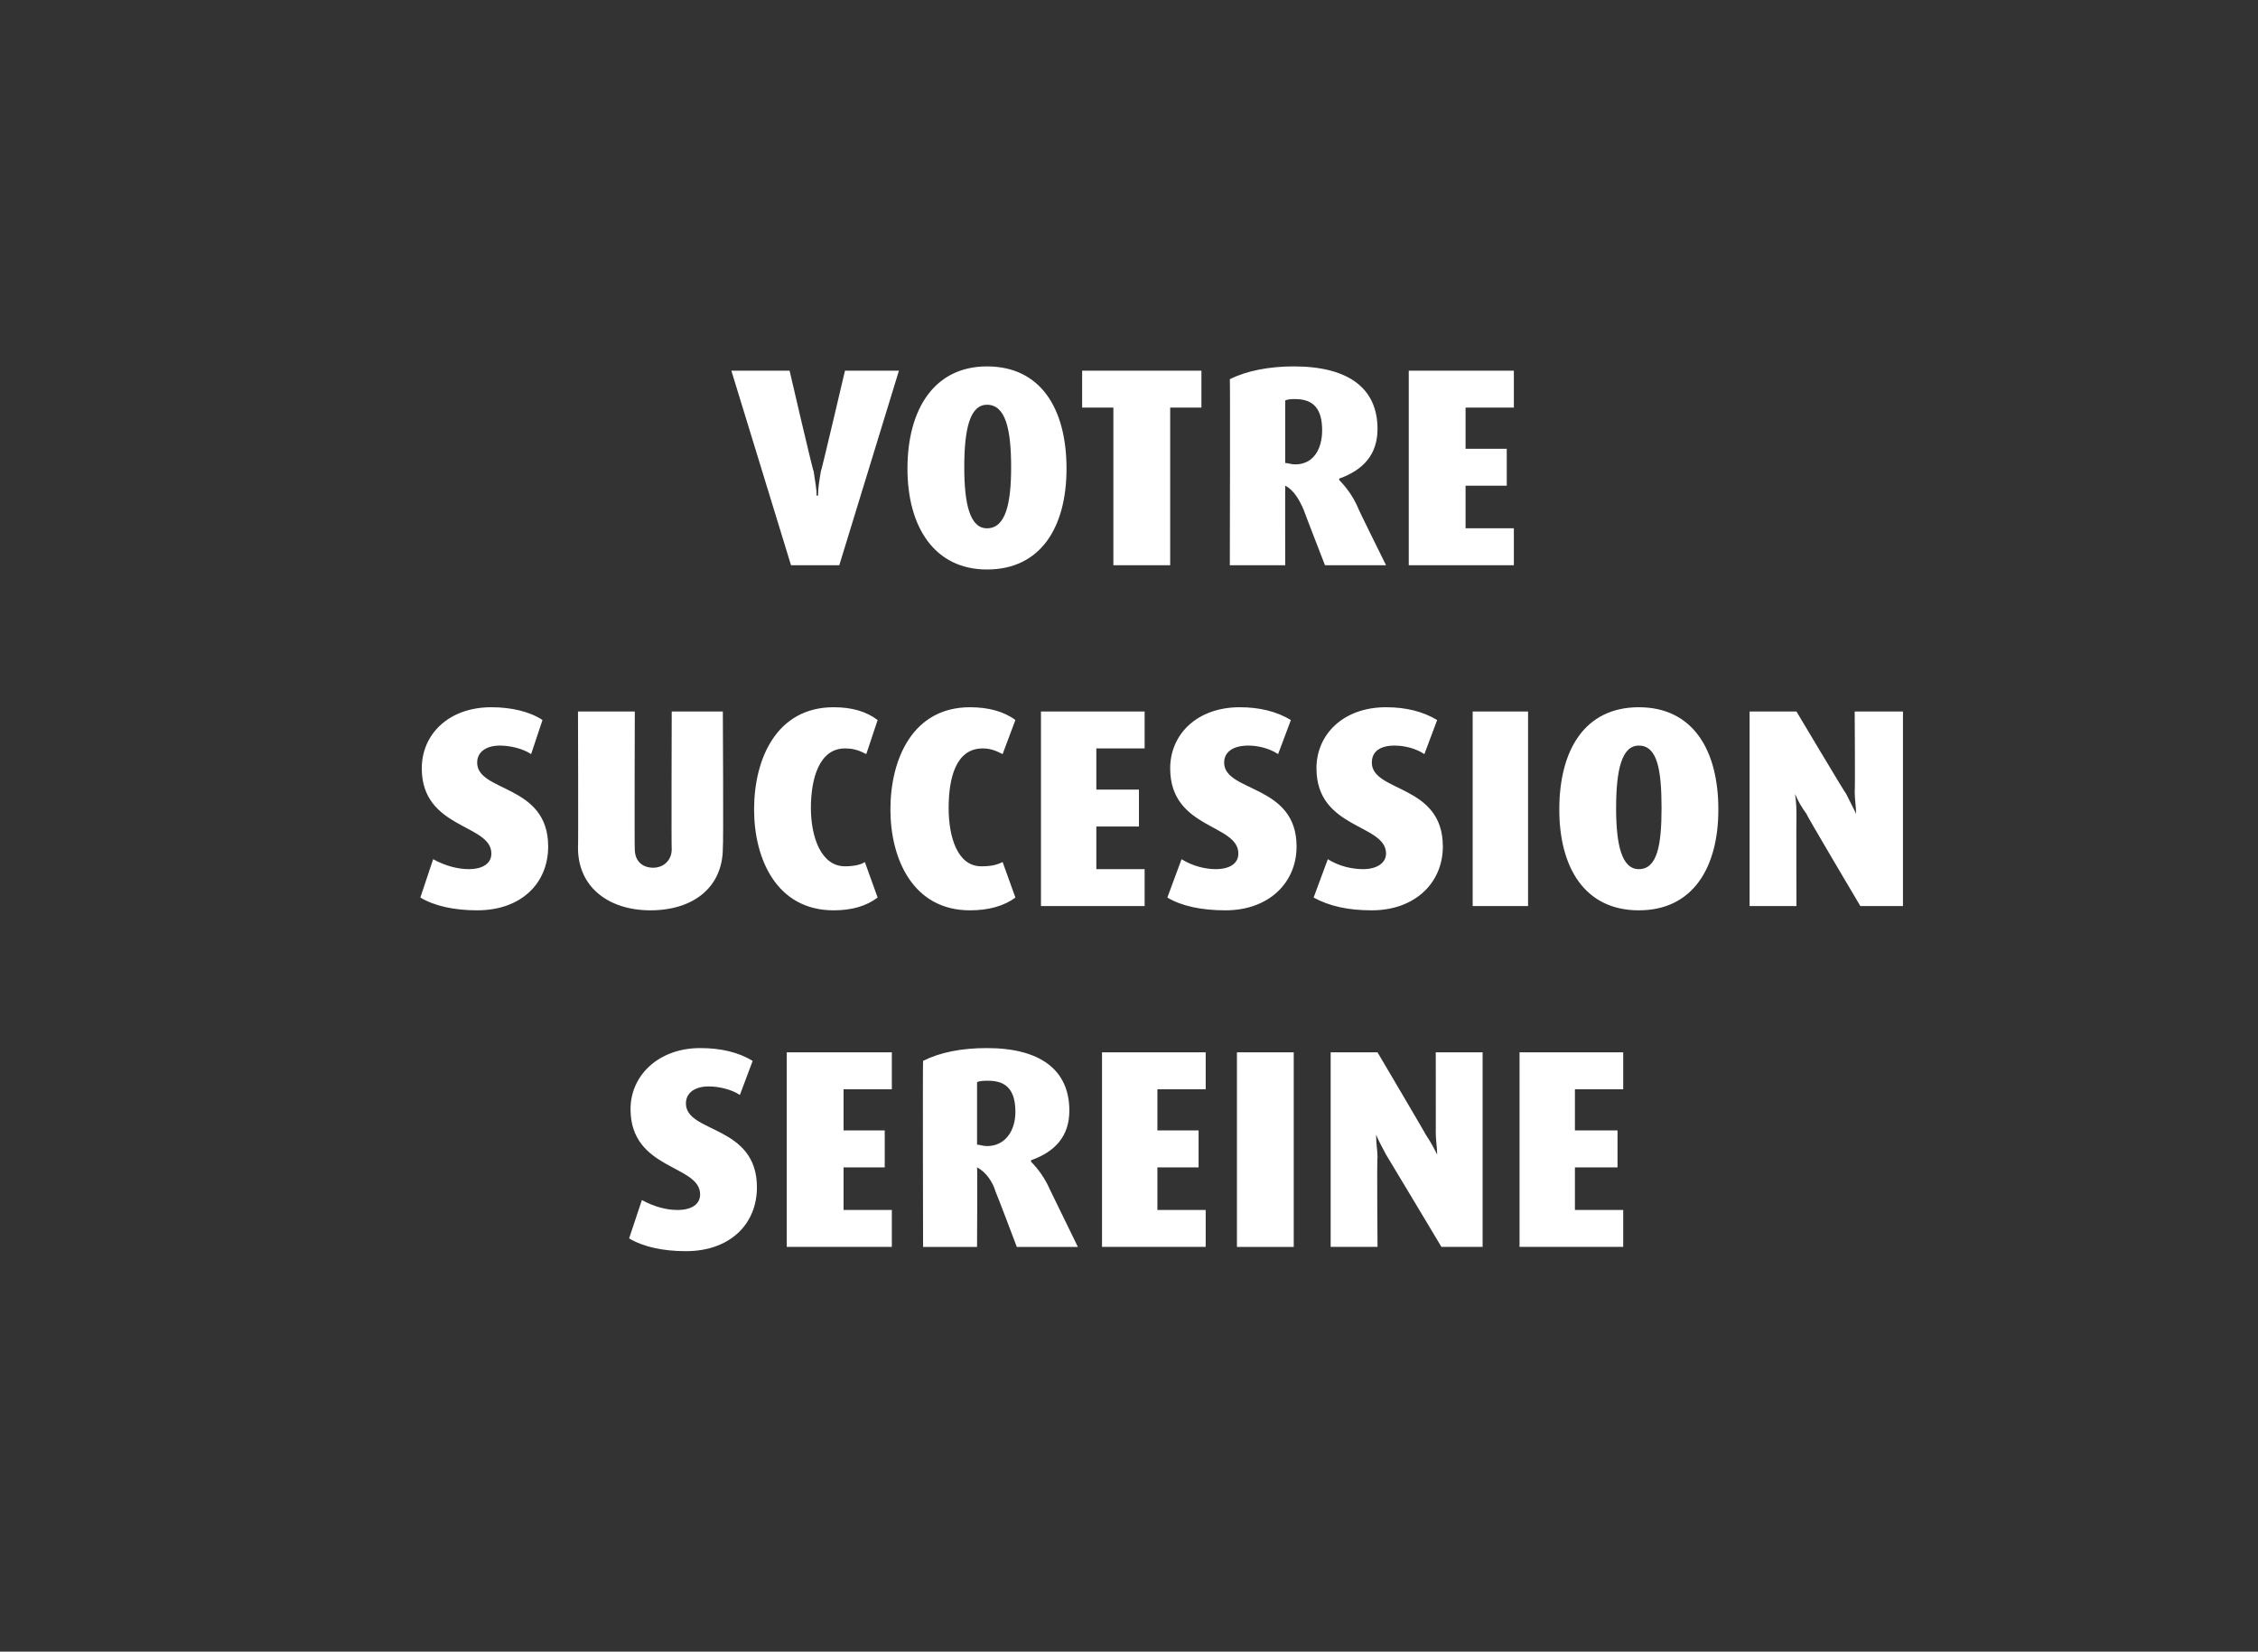 <?xml version="1.0" standalone="no"?><!DOCTYPE svg PUBLIC "-//W3C//DTD SVG 1.1//EN" "http://www.w3.org/Graphics/SVG/1.1/DTD/svg11.dtd"><svg xmlns="http://www.w3.org/2000/svg" version="1.1" width="159px" height="116.3px" viewBox="0 -1 159 116.3" style="top:-1px"><rect x="0" y="-1" width="159" height="116.3" fill="#333333" stroke="none"/><desc>Votre succession sereine</desc><defs/><g id="Polygon57496"><path d="m48.3 87.1c-1.6 0-3-.3-4-.9c0 0 .9-2.7.9-2.7c.9.5 1.8.7 2.5.7c1 0 1.6-.4 1.6-1.1c0-2.1-4.9-1.7-4.9-6c0-2.4 2-4.3 4.9-4.3c1.5 0 2.7.3 3.7.9c0 0-.9 2.4-.9 2.4c-.6-.4-1.5-.6-2.2-.6c-.9 0-1.6.4-1.6 1.2c0 2.1 5 1.5 5 5.9c0 2.6-1.9 4.5-5 4.5zm7.1-.3l0-13.7l7.4 0l0 2.6l-3.4 0l0 2.9l2.9 0l0 2.6l-2.9 0l0 3l3.4 0l0 2.6l-7.4 0zm16.2 0c0 0-1.47-3.89-1.5-3.9c-.2-.7-.7-1.4-1.3-1.7c.03-.01 0 5.6 0 5.6l-3.8 0c0 0-.03-13.13 0-13.1c1.2-.6 2.7-.9 4.5-.9c3.7 0 5.8 1.5 5.8 4.4c0 1.8-1 2.9-2.7 3.5c0 0 0 .1 0 .1c.5.5 1 1.2 1.3 1.9c.01.01 2 4.1 2 4.1l-4.3 0zm-2-11.7c-.3 0-.6 0-.8.1c0 0 0 4.4 0 4.4c.2 0 .4.1.7.1c1.3 0 2-1.1 2-2.4c0-1.5-.6-2.2-1.9-2.2zm8 11.7l0-13.7l7.3 0l0 2.6l-3.4 0l0 2.9l2.9 0l0 2.6l-2.9 0l0 3l3.4 0l0 2.6l-7.3 0zm9.5 0l0-13.7l4 0l0 13.7l-4 0zm14.4 0c0 0-3.87-6.47-3.9-6.5c-.2-.4-.5-.9-.7-1.4c0 0 0 0 0 0c0 .7.1 1.1.1 1.6c-.05-.01 0 6.3 0 6.3l-3.3 0l0-13.7l3.3 0c0 0 3.43 5.81 3.4 5.8c.4.6.6 1 .8 1.4c0 0 0 0 0 0c0-.5-.1-1-.1-1.6c.01.05 0-5.6 0-5.6l3.3 0l0 13.7l-2.9 0zm5.5 0l0-13.7l7.3 0l0 2.6l-3.4 0l0 2.9l3 0l0 2.6l-3 0l0 3l3.4 0l0 2.6l-7.3 0z" stroke="none" fill="#fff"/></g><g id="Polygon57495"><path d="m33.6 63.1c-1.6 0-3-.3-4-.9c0 0 .9-2.7.9-2.7c.9.5 1.8.7 2.5.7c1 0 1.6-.4 1.6-1.1c0-2.1-4.9-1.7-4.9-6c0-2.4 1.9-4.3 4.9-4.3c1.4 0 2.7.3 3.6.9c0 0-.8 2.4-.8 2.4c-.6-.4-1.5-.6-2.2-.6c-.9 0-1.6.4-1.6 1.2c0 2.1 5 1.5 5 5.9c0 2.6-1.9 4.5-5 4.5zm12.2 0c-2.9 0-5.1-1.6-5.1-4.4c.03.01 0-9.6 0-9.6l4 0c0 0-.03 9.67 0 9.7c0 .8.5 1.3 1.3 1.3c.7 0 1.3-.5 1.3-1.3c-.03-.03 0-9.7 0-9.7l3.6 0c0 0 .05 9.61 0 9.6c0 2.8-2.1 4.4-5.1 4.4zm12.9 0c-4 0-5.6-3.6-5.6-7.1c0-3.6 1.6-7.2 5.6-7.2c1.3 0 2.3.3 3.1.9c0 0-.8 2.4-.8 2.4c-.4-.2-.8-.4-1.5-.4c-1.8 0-2.4 2.1-2.4 4.2c0 2 .7 4.1 2.4 4.1c.6 0 1.1-.1 1.4-.3c0 0 .9 2.5.9 2.5c-.8.6-1.8.9-3.1.9zm9.6 0c-4 0-5.6-3.6-5.6-7.1c0-3.6 1.6-7.2 5.6-7.2c1.3 0 2.4.3 3.2.9c0 0-.9 2.4-.9 2.4c-.4-.2-.8-.4-1.4-.4c-1.9 0-2.4 2.1-2.4 4.2c0 2 .6 4.1 2.3 4.1c.7 0 1.1-.1 1.5-.3c0 0 .9 2.5.9 2.5c-.8.6-1.9.9-3.2.9zm5-.3l0-13.7l7.3 0l0 2.6l-3.4 0l0 2.9l3 0l0 2.6l-3 0l0 3l3.4 0l0 2.6l-7.3 0zm13 .3c-1.7 0-3.1-.3-4.1-.9c0 0 1-2.7 1-2.7c.8.5 1.7.7 2.4.7c1 0 1.6-.4 1.6-1.1c0-2.1-4.8-1.7-4.8-6c0-2.4 1.9-4.3 4.9-4.3c1.4 0 2.6.3 3.6.9c0 0-.9 2.4-.9 2.4c-.6-.4-1.4-.6-2.1-.6c-1 0-1.7.4-1.7 1.2c0 2.1 5.1 1.5 5.1 5.9c0 2.6-2 4.5-5 4.5zm10.3 0c-1.7 0-3-.3-4.1-.9c0 0 1-2.7 1-2.7c.8.5 1.7.7 2.5.7c.9 0 1.6-.4 1.6-1.1c0-2.1-4.9-1.7-4.9-6c0-2.4 1.9-4.3 4.9-4.3c1.4 0 2.6.3 3.6.9c0 0-.9 2.4-.9 2.4c-.6-.4-1.4-.6-2.1-.6c-1 0-1.6.4-1.6 1.2c0 2.1 5 1.5 5 5.9c0 2.6-2 4.5-5 4.5zm7.1-.3l0-13.7l3.9 0l0 13.7l-3.9 0zm11.7.3c-3.8 0-5.6-3-5.6-7.1c0-4.2 1.8-7.2 5.6-7.2c3.8 0 5.6 3 5.6 7.2c0 4.1-1.8 7.1-5.6 7.1zm0-11.6c-1.2 0-1.6 1.7-1.6 4.4c0 2.6.4 4.3 1.6 4.3c1.3 0 1.6-1.7 1.6-4.3c0-2.7-.3-4.4-1.6-4.4zm15.6 11.3c0 0-3.84-6.47-3.8-6.5c-.3-.4-.6-.9-.8-1.4c0 0 0 0 0 0c.1.7.1 1.1.1 1.6c-.02-.01 0 6.3 0 6.3l-3.3 0l0-13.7l3.3 0c0 0 3.46 5.81 3.5 5.8c.3.6.5 1 .7 1.4c0 0 0 0 0 0c0-.5-.1-1-.1-1.6c.04.05 0-5.6 0-5.6l3.4 0l0 13.7l-3 0z" stroke="none" fill="#fff"/></g><g id="Polygon57494"><path d="m59.1 38.8l-3.4 0l-4.2-13.7l4.1 0c0 0 1.65 7.13 1.7 7.1c.1.8.2 1.1.2 1.7c0 0 .1 0 .1 0c0-.5.1-1.1.2-1.7c.03.03 1.7-7.1 1.7-7.1l3.8 0l-4.2 13.7zm10.4.3c-3.7 0-5.6-3-5.6-7.1c0-4.2 1.9-7.2 5.6-7.2c3.8 0 5.6 3 5.6 7.2c0 4.1-1.8 7.1-5.6 7.1zm0-11.6c-1.2 0-1.6 1.7-1.6 4.4c0 2.6.4 4.3 1.6 4.3c1.3 0 1.7-1.7 1.7-4.3c0-2.7-.4-4.4-1.7-4.4zm12.9.2l0 11.1l-4 0l0-11.1l-2.2 0l0-2.6l8.4 0l0 2.6l-2.2 0zm10.9 11.1c0 0-1.51-3.89-1.5-3.9c-.3-.7-.7-1.4-1.3-1.7c-.01-.01 0 5.6 0 5.6l-3.9 0c0 0 .03-13.13 0-13.1c1.2-.6 2.8-.9 4.5-.9c3.8 0 5.9 1.5 5.9 4.4c0 1.8-1 2.9-2.7 3.5c0 0 0 .1 0 .1c.5.5 1 1.2 1.3 1.9c-.03.01 2 4.1 2 4.1l-4.3 0zm-2.1-11.7c-.2 0-.5 0-.7.1c0 0 0 4.4 0 4.4c.2 0 .4.1.7.1c1.3 0 1.9-1.1 1.9-2.4c0-1.5-.6-2.2-1.9-2.2zm8 11.7l0-13.7l7.4 0l0 2.6l-3.4 0l0 2.9l2.9 0l0 2.6l-2.9 0l0 3l3.4 0l0 2.6l-7.4 0z" stroke="none" fill="#fff"/></g></svg>